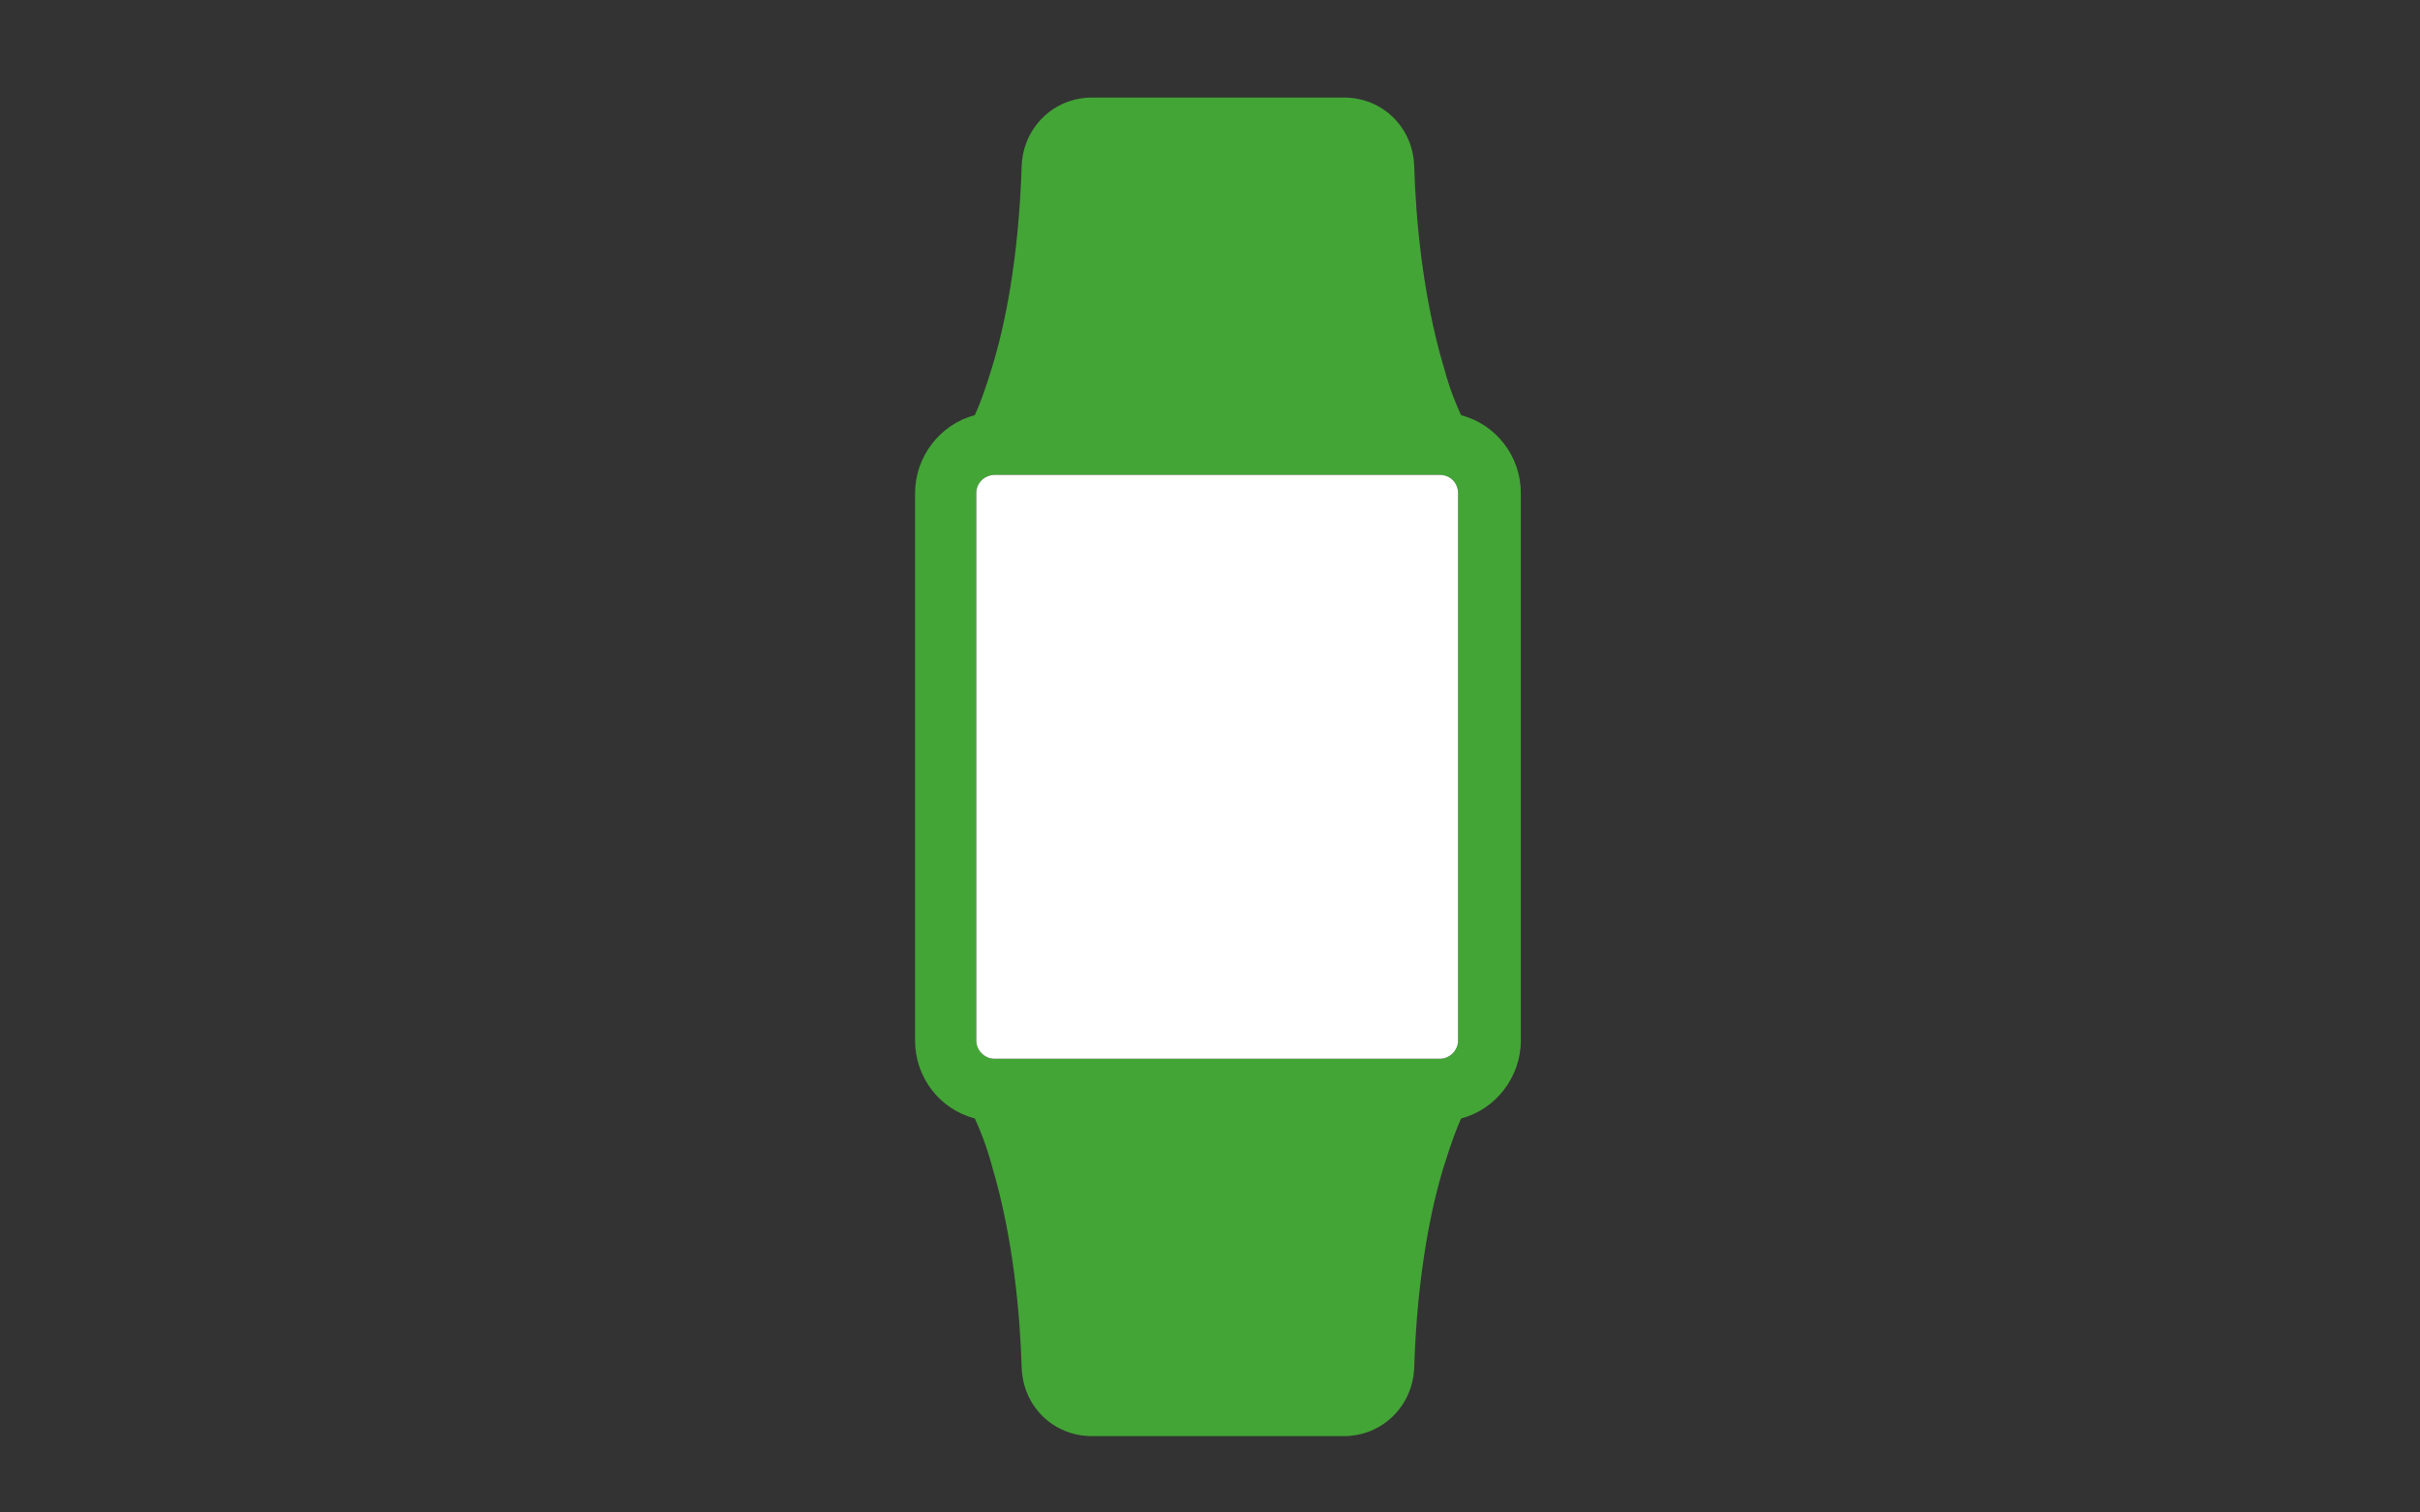 <?xml version="1.0" encoding="utf-8"?>
<!-- Generator: Adobe Illustrator 27.7.0, SVG Export Plug-In . SVG Version: 6.00 Build 0)  -->
<svg version="1.1" id="レイヤー_1" xmlns="http://www.w3.org/2000/svg" xmlns:xlink="http://www.w3.org/1999/xlink" x="0px"
	 y="0px" viewBox="0 0 320 200" style="enable-background:new 0 0 320 200;" xml:space="preserve">
<rect x="0" y="0" width="320" height="200" fill="#333333" stroke="none"/>
<style type="text/css">
	.st0{display:none;}
	.st1{display:inline;}
	.st2{fill:#F12EFF;}
	.st3{fill:#43A536;}
	.st4{fill:#FFFFFF;}
</style>
<g id="レイヤー_2_00000061437185437367993470000007598729649228008889_" class="st0">
	<g class="st1">
		<rect x="-24.6" y="-706.5" class="st2" width="1760.4" height="3573"/>
		<path d="M1735.3-706v3572H-24.1V-706H1735.3 M1736.3-707H-25.1v3574h1761.4V-707L1736.3-707z"/>
	</g>
</g>
<path class="st3" d="M193.2,54.9c-0.6-1.3-1.5-3.4-2.3-6.4c-2.8-9.4-3.7-19.7-3.9-26.6c-0.2-5.1-4.2-9-9.3-9h-33.3
	c-5.1,0-9.1,4-9.3,9c-0.4,12.6-2.3,21.4-3.9,26.6c-0.9,3-1.7,5.1-2.3,6.4c-4.6,1.2-7.9,5.5-7.9,10.3v72.4c0,4.9,3.3,9.1,7.9,10.3
	c0.6,1.3,1.5,3.4,2.3,6.4c2.8,9.4,3.7,19.7,3.9,26.6c0.2,5.1,4.2,9,9.3,9h33.3c5.1,0,9.1-4,9.3-9c0.4-12.6,2.3-21.4,3.9-26.6
	c0.9-2.9,1.7-5.1,2.3-6.4c4.6-1.2,7.9-5.5,7.9-10.3V65.2C201.1,60.3,197.8,56.1,193.2,54.9z M192.8,65.2v72.4c0,1.3-1.1,2.4-2.4,2.4
	h-58.9c-1.3,0-2.4-1.1-2.4-2.4V65.2c0-1.3,1-2.3,2.3-2.4h59C191.8,62.8,192.8,63.9,192.8,65.2z"/>
<path class="st4" d="M192.8,65.2v72.4c0,1.3-1.1,2.4-2.4,2.4h-58.9c-1.3,0-2.4-1.1-2.4-2.4V65.2c0-1.3,1-2.3,2.3-2.4h59
	C191.8,62.8,192.8,63.9,192.8,65.2z"/>
</svg>
